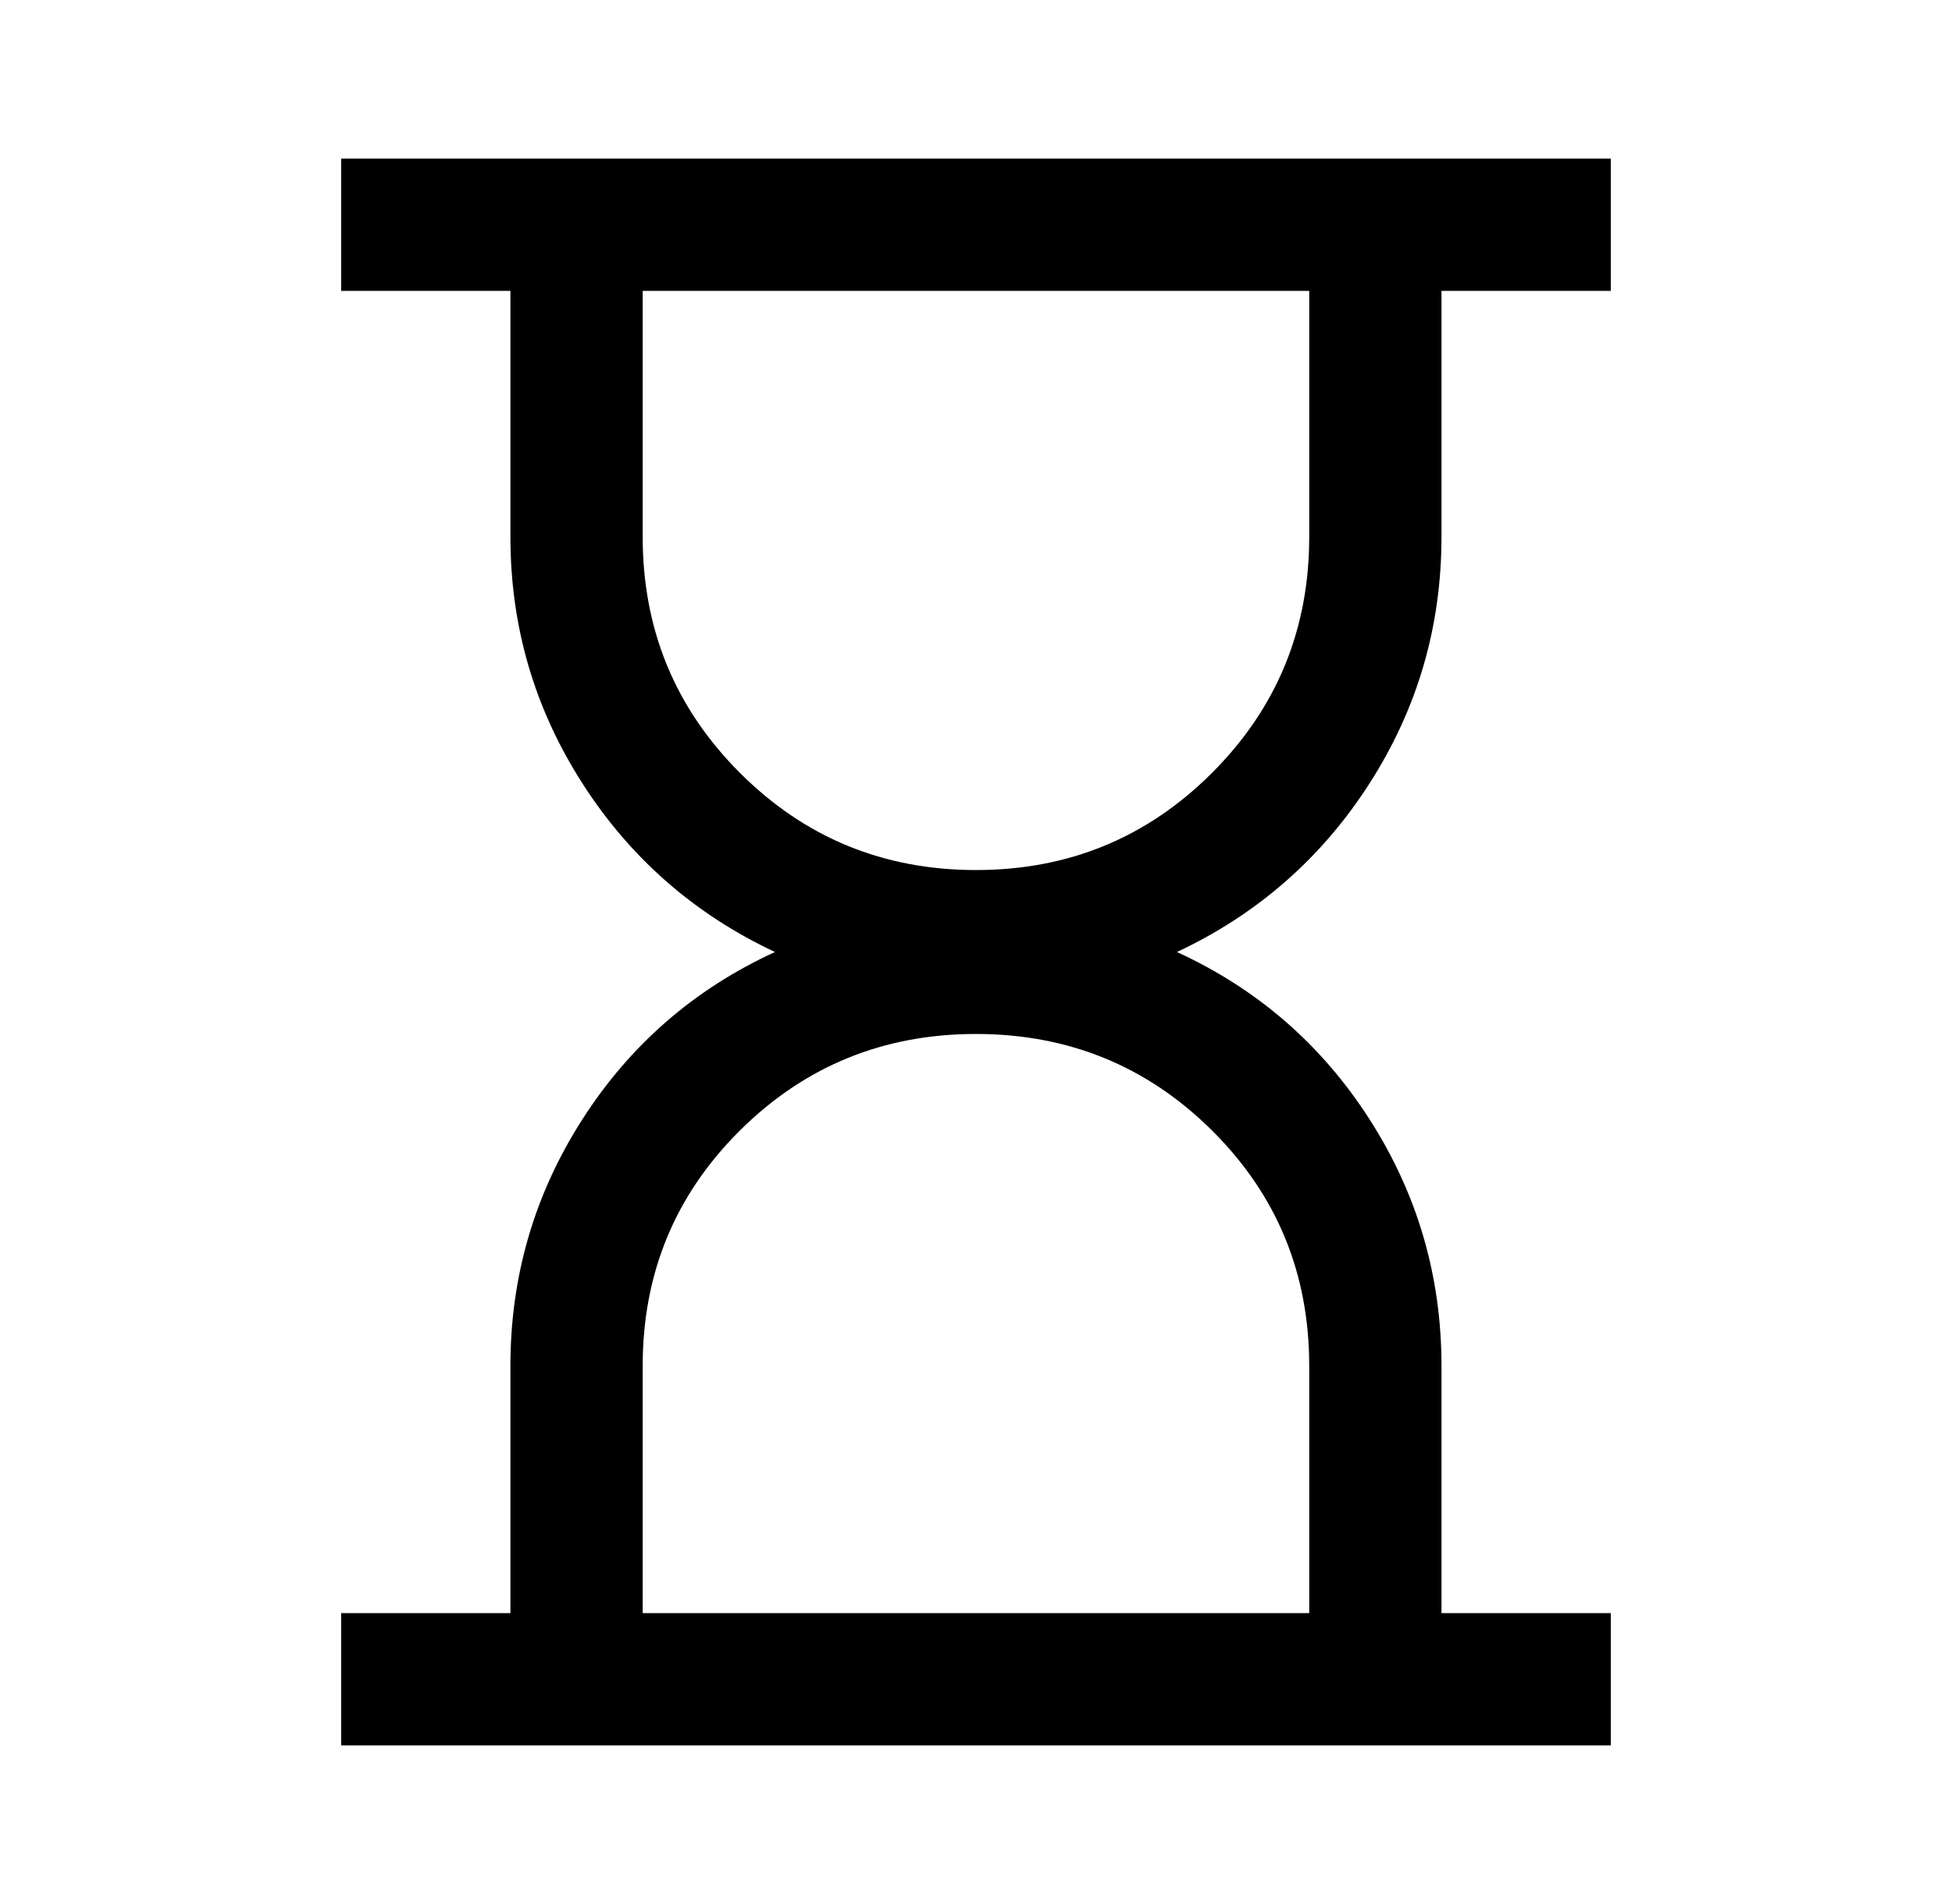 <svg width="41" height="40" viewBox="0 0 41 40" fill="none" xmlns="http://www.w3.org/2000/svg">
<path d="M13.499 33.889H27.499V28.695C27.499 26.75 26.819 25.102 25.458 23.75C24.097 22.398 22.444 21.722 20.499 21.722C18.555 21.722 16.902 22.398 15.541 23.75C14.18 25.102 13.499 26.75 13.499 28.695V33.889ZM20.499 18.278C22.444 18.278 24.097 17.598 25.458 16.236C26.819 14.875 27.499 13.223 27.499 11.278V6.111H13.499V11.278C13.499 13.223 14.18 14.875 15.541 16.236C16.902 17.598 18.555 18.278 20.499 18.278ZM7.166 36.667V33.889H10.721V28.695C10.721 26.815 11.224 25.09 12.229 23.521C13.233 21.952 14.583 20.778 16.277 20C14.583 19.204 13.233 18.021 12.229 16.451C11.224 14.882 10.721 13.158 10.721 11.278V6.111H7.166V3.333H33.833V6.111H30.277V11.278C30.277 13.158 29.775 14.882 28.77 16.451C27.765 18.021 26.416 19.204 24.721 20C26.416 20.778 27.765 21.952 28.77 23.521C29.775 25.09 30.277 26.815 30.277 28.695V33.889H33.833V36.667H7.166Z" fill="black"/>
</svg>
